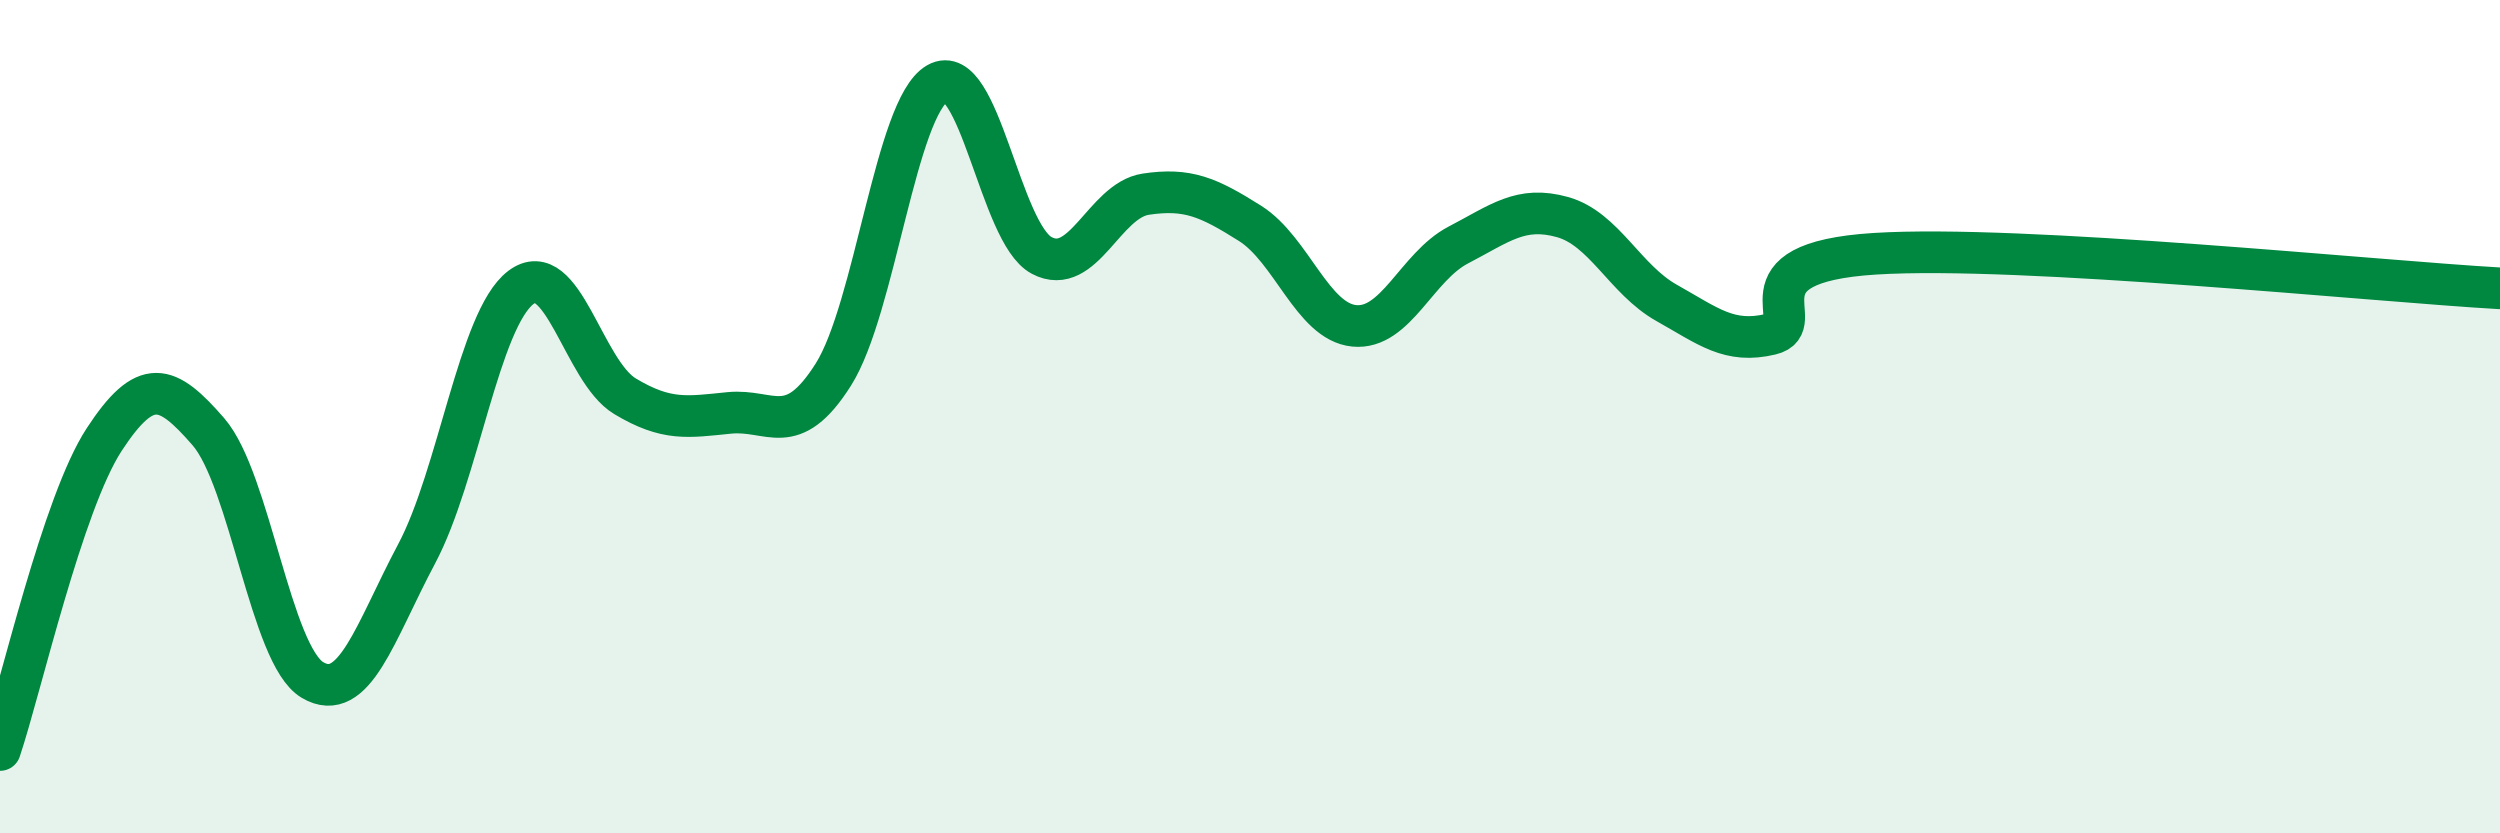 
    <svg width="60" height="20" viewBox="0 0 60 20" xmlns="http://www.w3.org/2000/svg">
      <path
        d="M 0,18 C 0.5,16.51 1.5,12.08 2.5,10.55 C 3.5,9.02 4,9.21 5,10.36 C 6,11.51 6.5,15.73 7.5,16.32 C 8.5,16.91 9,15.17 10,13.29 C 11,11.41 11.5,7.66 12.5,6.9 C 13.5,6.14 14,8.91 15,9.51 C 16,10.11 16.5,10.01 17.5,9.91 C 18.5,9.81 19,10.57 20,8.99 C 21,7.41 21.5,2.57 22.5,2 C 23.5,1.43 24,5.6 25,6.13 C 26,6.66 26.5,4.81 27.5,4.66 C 28.5,4.51 29,4.73 30,5.36 C 31,5.99 31.5,7.72 32.5,7.82 C 33.5,7.92 34,6.4 35,5.88 C 36,5.36 36.5,4.93 37.5,5.21 C 38.5,5.49 39,6.71 40,7.27 C 41,7.83 41.5,8.26 42.5,8.02 C 43.5,7.78 41.5,6.31 45,6.09 C 48.5,5.87 57,6.75 60,6.92L60 20L0 20Z"
        fill="#008740"
        opacity="0.1"
        stroke-linecap="round"
        stroke-linejoin="round"
      />
      <path
        d="M 0,18 C 0.5,16.51 1.5,12.08 2.5,10.55 C 3.5,9.02 4,9.21 5,10.36 C 6,11.51 6.5,15.73 7.5,16.32 C 8.5,16.91 9,15.17 10,13.29 C 11,11.41 11.5,7.66 12.5,6.9 C 13.5,6.14 14,8.91 15,9.51 C 16,10.11 16.5,10.01 17.5,9.91 C 18.5,9.81 19,10.57 20,8.99 C 21,7.41 21.5,2.57 22.5,2 C 23.5,1.43 24,5.6 25,6.13 C 26,6.66 26.5,4.81 27.5,4.66 C 28.5,4.51 29,4.73 30,5.36 C 31,5.99 31.5,7.72 32.5,7.82 C 33.5,7.92 34,6.4 35,5.88 C 36,5.36 36.5,4.93 37.5,5.21 C 38.5,5.49 39,6.71 40,7.27 C 41,7.83 41.5,8.26 42.5,8.02 C 43.5,7.78 41.5,6.31 45,6.09 C 48.5,5.87 57,6.75 60,6.92"
        stroke="#008740"
        stroke-width="1"
        fill="none"
        stroke-linecap="round"
        stroke-linejoin="round"
      />
    </svg>
  
